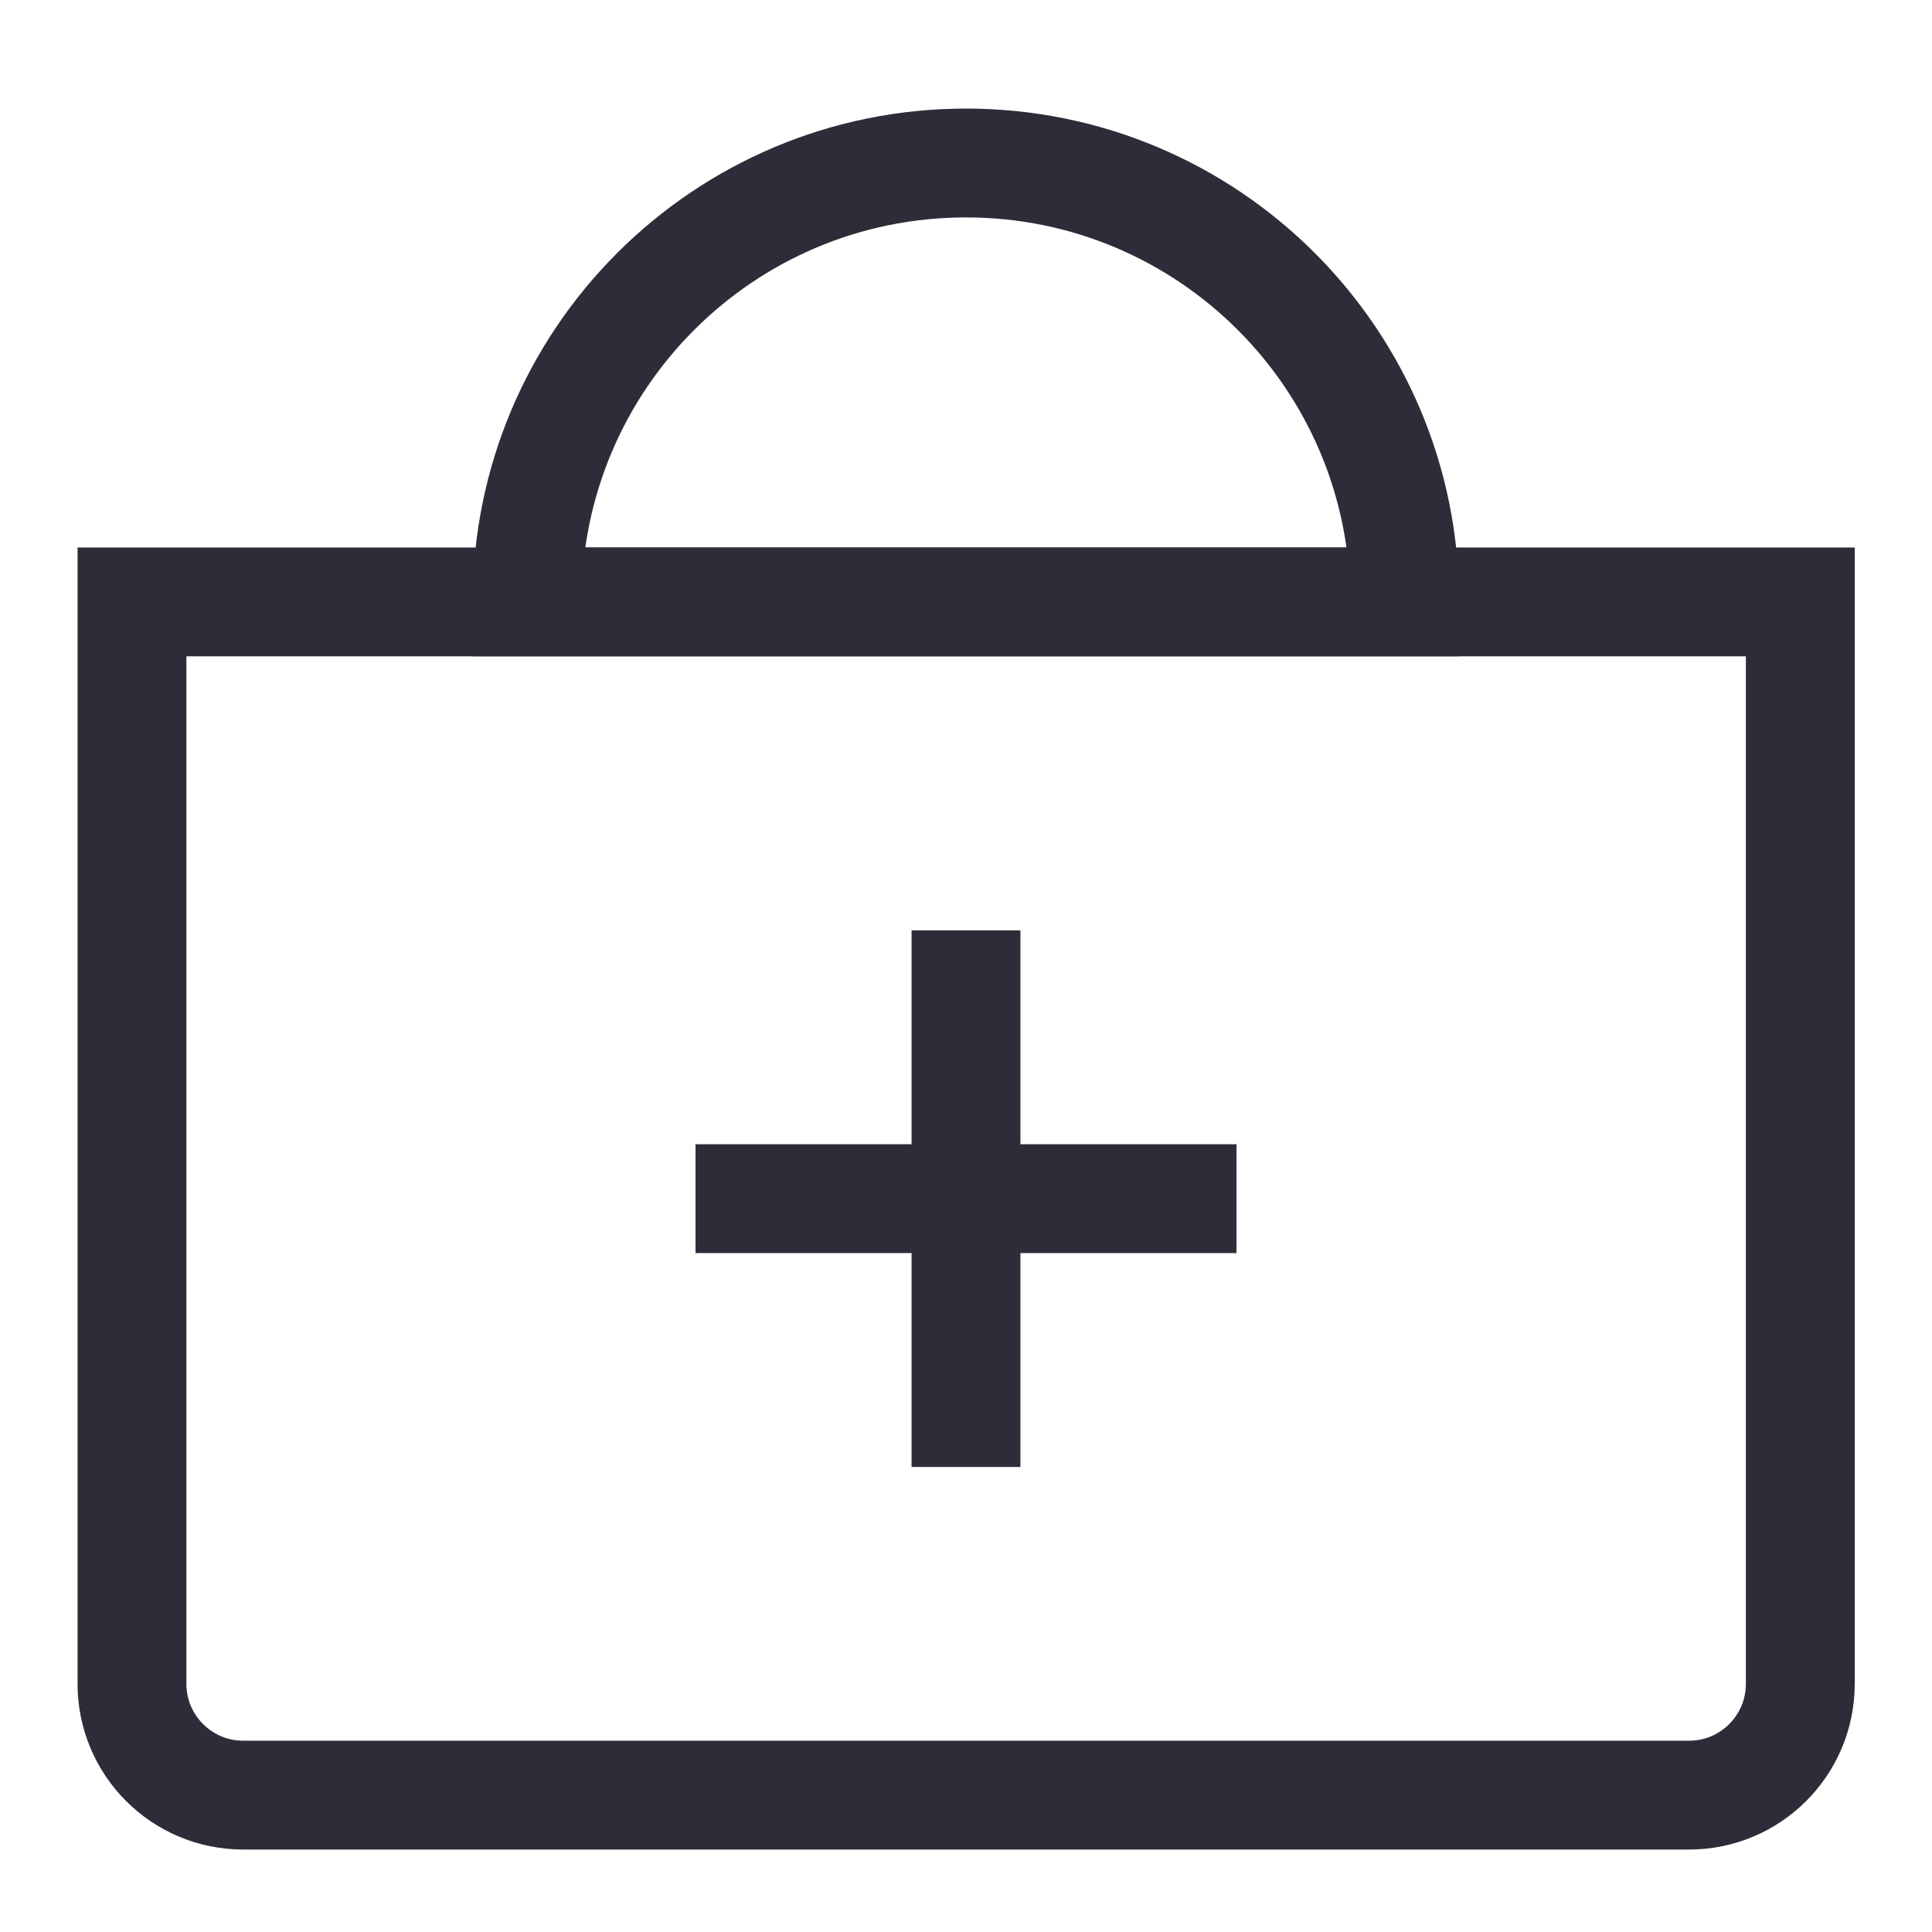 <?xml version="1.0" encoding="UTF-8"?> <!-- Generator: Adobe Illustrator 27.2.0, SVG Export Plug-In . SVG Version: 6.00 Build 0) --> <svg xmlns="http://www.w3.org/2000/svg" xmlns:xlink="http://www.w3.org/1999/xlink" id="Layer_1" x="0px" y="0px" viewBox="0 0 71 71" style="enable-background:new 0 0 71 71;" xml:space="preserve"> <style type="text/css"> .st0{fill:none;stroke:#E2E2E2;stroke-width:0.25;stroke-miterlimit:10;} .st1{fill:#2F2B38;} .st2{fill:none;stroke:#FF491A;stroke-miterlimit:10;} .st3{fill:none;stroke:#2F2B38;stroke-width:2;stroke-miterlimit:10;} .st4{fill:none;stroke:#2F2B38;stroke-width:4;stroke-miterlimit:10;} </style> <path class="st4" d="M4.85,22.12h61.31v39.76c0,2.26-1.83,4.09-4.09,4.09H8.94c-2.26,0-4.09-1.83-4.09-4.09V22.12z"></path> <path class="st4" d="M35.5,5.99c-8.91,0-16.13,7.22-16.13,16.13h32.25C51.63,13.21,44.41,5.99,35.5,5.99z"></path> <g> <line class="st4" x1="35.5" y1="34.19" x2="35.5" y2="53.91"></line> <line class="st4" x1="25.56" y1="44.05" x2="45.44" y2="44.05"></line> </g> </svg> 